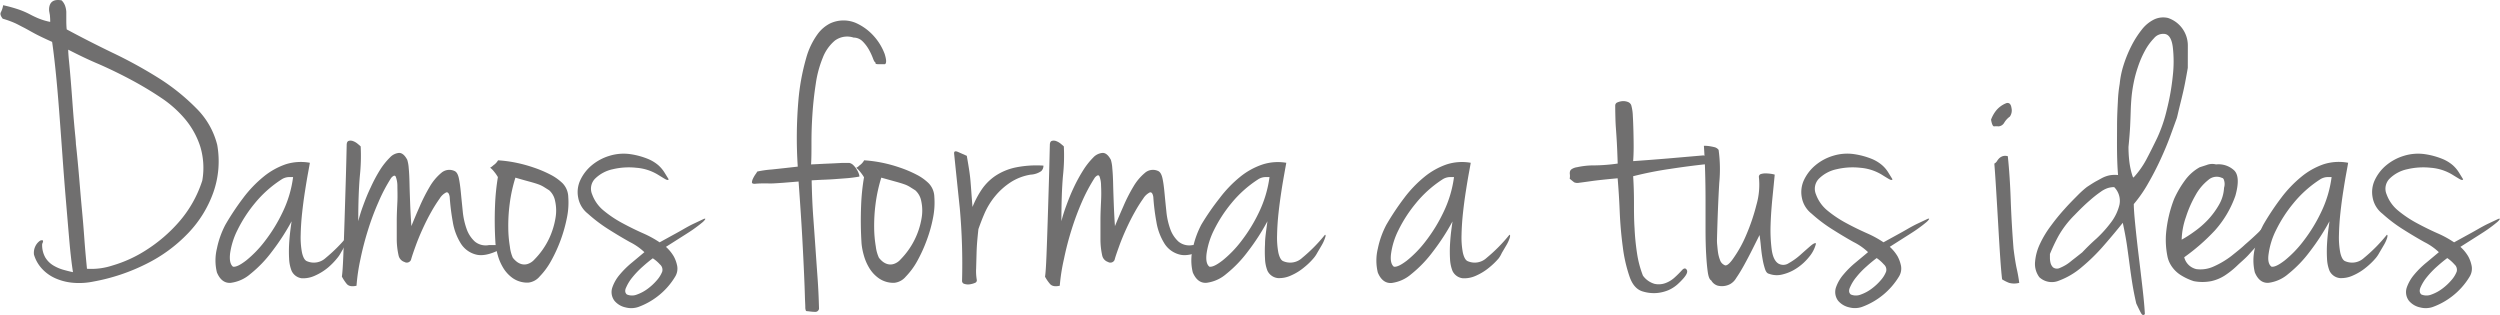 <svg id="Capa_1" data-name="Capa 1" xmlns="http://www.w3.org/2000/svg" viewBox="0 0 546.75 68.88"><defs><style>.cls-1{fill:#706f6f;}</style></defs><path class="cls-1" d="M32.7,397.59a3.14,3.14,0,0,1,.76,1.17,4.76,4.76,0,0,1,.27,1.34c0,.48,0,1,0,1.65s0,1.36.09,2.19q4.65,2.51,10,5.1A99.26,99.26,0,0,1,54,414.63a45.82,45.82,0,0,1,8.18,6.58,17.11,17.11,0,0,1,4.56,8,20.49,20.49,0,0,1-.85,10.38,24.93,24.93,0,0,1-5.5,8.9,32.68,32.68,0,0,1-9.12,6.71,42.59,42.59,0,0,1-11.63,3.89,15.31,15.31,0,0,1-4.34.27,12.15,12.15,0,0,1-3.85-.94,8.84,8.84,0,0,1-3-2.1,7.72,7.72,0,0,1-1.79-3.13,3.28,3.28,0,0,1,.31-1.84,3.05,3.05,0,0,1,.85-1.07.85.85,0,0,1,.71-.22c.18.06.15.32-.08.8a5.51,5.51,0,0,0,.71,3,5.21,5.21,0,0,0,1.79,1.74,9.11,9.11,0,0,0,2.24.94c.77.21,1.43.38,2,.49-.29-1.84-.56-4.16-.8-6.93s-.49-5.75-.76-8.94-.52-6.48-.76-9.85-.48-6.62-.72-9.75-.49-6-.76-8.59-.52-4.69-.76-6.3c-1.61-.72-2.89-1.33-3.84-1.84s-1.78-1-2.46-1.34-1.36-.73-2-1a20.91,20.91,0,0,0-2.5-.89c-.48-.6-.61-1.07-.4-1.43a5.11,5.11,0,0,0,.49-1.52,31.74,31.74,0,0,1,3.58,1,18.28,18.28,0,0,1,2.28,1c.62.33,1.25.63,1.88.89a13.73,13.73,0,0,0,2.55.76,11.49,11.49,0,0,0-.05-1.2c0-.27-.06-.5-.09-.67s-.06-.35-.09-.5a3.69,3.69,0,0,1,0-.67C30.13,397.83,31.09,397.29,32.7,397.59ZM35.83,429c.12,1,.25,2.32.4,3.89s.3,3.29.45,5.1.31,3.69.49,5.6.33,3.69.45,5.36.24,3.16.36,4.48.21,2.26.27,2.86a14.81,14.81,0,0,0,5.59-.72,28.15,28.15,0,0,0,7.33-3.35,33,33,0,0,0,7.16-6.13A25.62,25.62,0,0,0,63.47,437a16.1,16.1,0,0,0-.44-7.43,17.92,17.92,0,0,0-3.27-5.95,24.72,24.72,0,0,0-5.32-4.74q-3.13-2.1-6.58-3.94t-7-3.4c-2.39-1-4.62-2.1-6.71-3.17,0,.53.06,1.4.18,2.59s.24,2.54.36,4,.24,3,.36,4.65.23,3.1.35,4.47.23,2.51.32,3.4S35.83,428.87,35.83,429Z" transform="translate(-19.23 -397.51)"/><path class="cls-1" d="M87,433.11c-.06.36-.19,1.1-.4,2.23s-.43,2.47-.67,4-.45,3.11-.63,4.78-.28,3.25-.31,4.74a17.91,17.91,0,0,0,.27,3.81c.21,1,.55,1.68,1,1.92a3.8,3.8,0,0,0,4.2-.67,34.62,34.62,0,0,0,5-5.06c.18,0,.19.24,0,.72a7.57,7.57,0,0,1-.72,1.56l-1,1.7a6.13,6.13,0,0,1-.76,1.12A15.29,15.29,0,0,1,91,456a12.15,12.15,0,0,1-2.86,1.78,6.2,6.2,0,0,1-2.91.59A2.84,2.84,0,0,1,83,456.73a8.1,8.1,0,0,1-.54-2.64,28.11,28.11,0,0,1,0-3.18c.06-1.07.15-2.06.27-3s.21-1.55.27-2a49,49,0,0,1-4.3,6.62,26.72,26.72,0,0,1-4.74,4.92,8.13,8.13,0,0,1-4.29,1.92c-1.32.09-2.33-.67-3-2.28a11,11,0,0,1,0-5.23,19.6,19.6,0,0,1,1.87-5.23,57.77,57.77,0,0,1,3.94-5.91,26.51,26.51,0,0,1,4.38-4.56,15.75,15.75,0,0,1,4.88-2.73A11,11,0,0,1,87,433.11ZM70.18,455.83c.6.12,1.55-.33,2.87-1.34a24.35,24.35,0,0,0,4.11-4.25,34.39,34.39,0,0,0,3.89-6.35,24.86,24.86,0,0,0,2.28-7.65h-1a3.16,3.16,0,0,0-1.57.54A25,25,0,0,0,74.93,442a29.92,29.92,0,0,0-3.76,5.81,16.54,16.54,0,0,0-1.61,5.06C69.38,454.37,69.59,455.35,70.18,455.83Z" transform="translate(-19.23 -397.51)"/><path class="cls-1" d="M95.05,429.26c0-.54.15-.85.45-.94a1.46,1.46,0,0,1,.94.05,3.24,3.24,0,0,1,1,.58c.33.27.55.46.67.58a41.38,41.38,0,0,1-.17,6.35q-.36,4-.36,10a34.79,34.79,0,0,1,1.07-3.4c.48-1.31,1-2.64,1.66-4a32.76,32.76,0,0,1,2-3.76,15.46,15.46,0,0,1,2.2-2.77,3.09,3.09,0,0,1,2-1c.66,0,1.26.51,1.79,1.52a8,8,0,0,1,.32,1.84c.09.92.14,2,.17,3.35s.08,2.77.14,4.38.15,3.26.27,4.92q.8-2,1.83-4.33a38.25,38.25,0,0,1,2.19-4.3,11.33,11.33,0,0,1,2.51-3,2.67,2.67,0,0,1,2.86-.44c.48.18.81.73,1,1.65s.33,2,.45,3.27.26,2.58.4,4a16.2,16.2,0,0,0,.85,3.8,6.74,6.74,0,0,0,1.79,2.73,3.73,3.73,0,0,0,3.13.76c.72,0,1.24,0,1.57,0a3.23,3.23,0,0,1,.72.14c.14.06.2.15.17.27a2.42,2.42,0,0,0,0,.53q-3.31,1.71-5.41,1.12a5.51,5.51,0,0,1-3.31-2.5,12.74,12.74,0,0,1-1.7-4.65,48.6,48.6,0,0,1-.67-5.42c-.12-.77-.38-1.1-.76-1a3.48,3.48,0,0,0-1.43,1.34,30.93,30.93,0,0,0-1.84,2.91c-.66,1.16-1.28,2.4-1.88,3.71s-1.12,2.58-1.56,3.8-.79,2.23-1,3a1,1,0,0,1-1.43.45,1.91,1.91,0,0,1-1.26-1.34A16.32,16.32,0,0,1,106,450c0-1.4,0-2.82,0-4.25s.08-2.82.14-4.16,0-2.49,0-3.44a5.7,5.7,0,0,0-.36-2q-.27-.54-1,.27A36.18,36.18,0,0,0,102,441.7a57.15,57.15,0,0,0-2.29,6.12q-1,3.18-1.65,6.36A41.75,41.75,0,0,0,97.2,460c-1,.23-1.73.1-2.15-.41A9.83,9.83,0,0,1,94,458c.12-.78.22-2.28.31-4.52s.18-4.79.27-7.65.18-5.78.27-8.77S95,431.47,95.05,429.26Z" transform="translate(-19.23 -397.51)"/><path class="cls-1" d="M128.15,432.57a28.39,28.39,0,0,1,3.76.49,31.1,31.1,0,0,1,4,1.08,25.56,25.56,0,0,1,3.62,1.52,11.18,11.18,0,0,1,2.73,1.92,4.48,4.48,0,0,1,1.25,3,16.34,16.34,0,0,1-.27,4.43,32.4,32.4,0,0,1-3.49,9.57,15.85,15.85,0,0,1-2.5,3.4,3.77,3.77,0,0,1-2.51,1.34,5.62,5.62,0,0,1-3.31-.94,7.48,7.48,0,0,1-2.14-2.28,11,11,0,0,1-1.21-2.82,14.23,14.23,0,0,1-.49-2.55,80.37,80.37,0,0,1-.09-8.41,48.71,48.71,0,0,1,.62-6.08,9.5,9.5,0,0,0-.53-.81c-.18-.23-.36-.46-.54-.67a4.42,4.42,0,0,0-.63-.58,3,3,0,0,0,.72-.53A3.2,3.2,0,0,0,128.15,432.57Zm3.22,21.29a5,5,0,0,0,.72.76,3.12,3.12,0,0,0,1.12.63,2.43,2.43,0,0,0,1.39,0,3.38,3.38,0,0,0,1.52-1,16.72,16.72,0,0,0,3.22-4.61,17.21,17.21,0,0,0,1.38-4.47,9.46,9.46,0,0,0-.09-3.71,4.15,4.15,0,0,0-1.29-2.33l-1.21-.76a6.39,6.39,0,0,0-1.25-.58c-.51-.18-1.15-.37-1.93-.58s-1.79-.49-3-.85a32.75,32.75,0,0,0-1.25,5.72,36.69,36.69,0,0,0-.31,5.24,26.28,26.28,0,0,0,.35,4.11A8.56,8.56,0,0,0,131.37,453.86Z" transform="translate(-19.23 -397.51)"/><path class="cls-1" d="M157.14,431.23a16.59,16.59,0,0,1,3.71,1,8.53,8.53,0,0,1,2.33,1.39,7.33,7.33,0,0,1,1.34,1.57l.94,1.52c-.06.24-.35.21-.85-.09s-1-.6-1.48-.9a10.66,10.66,0,0,0-4.74-1.52,15.19,15.19,0,0,0-5.14.32,7.84,7.84,0,0,0-3.81,2,3.12,3.12,0,0,0-.71,3.49,8.14,8.14,0,0,0,2.55,3.58,24.66,24.66,0,0,0,4.07,2.72q2.24,1.21,4.47,2.2a23,23,0,0,1,3.67,2l3-1.65c.84-.45,1.58-.87,2.24-1.25s1.32-.75,2-1.08l2.37-1.12a.83.83,0,0,1,.31-.08c.09,0,.09.07,0,.22a3.45,3.45,0,0,1-.71.71c-.39.33-1,.8-1.83,1.39-.42.3-1.2.81-2.33,1.52l-3.67,2.33a8.66,8.66,0,0,1,1.7,2.06,7.22,7.22,0,0,1,.76,2.1,3.32,3.32,0,0,1-.4,2.28,15.48,15.48,0,0,1-4,4.47,15.69,15.69,0,0,1-4.11,2.24,4.82,4.82,0,0,1-2.78.09,4.34,4.34,0,0,1-2.41-1.43,3.14,3.14,0,0,1-.49-2.91,8.72,8.72,0,0,1,1.65-2.86,19.81,19.81,0,0,1,2.69-2.64l2.68-2.24a13.16,13.16,0,0,0-3.13-2.19c-1.55-.86-3.15-1.82-4.79-2.86a33,33,0,0,1-4.43-3.36,5.78,5.78,0,0,1-2.14-3.58,6.16,6.16,0,0,1,.49-3.8,9.4,9.4,0,0,1,2.5-3.22,11.07,11.07,0,0,1,3.85-2.06A10.46,10.46,0,0,1,157.14,431.23Zm-.81,30.68a2.89,2.89,0,0,0,2.24,0,8.86,8.86,0,0,0,2.37-1.29,12.16,12.16,0,0,0,2-1.88,6.34,6.34,0,0,0,1.12-1.83,1.53,1.53,0,0,0-.5-1.57A8,8,0,0,0,162,454c-.66.48-1.4,1.09-2.24,1.84a19.39,19.39,0,0,0-2.19,2.28,9.28,9.28,0,0,0-1.39,2.23C155.85,461,155.91,461.56,156.33,461.91Z" transform="translate(-19.23 -397.51)"/><path class="cls-1" d="M212.78,411.55h-1.39a2,2,0,0,1-.53-.05c-.09,0-.14-.07-.14-.13a.69.69,0,0,0-.09-.27c-.12,0-.28-.28-.49-.85a13.81,13.81,0,0,0-.85-1.83,8.28,8.28,0,0,0-1.38-1.84,2.79,2.79,0,0,0-2-.85,4.52,4.52,0,0,0-4.11.67,9.25,9.25,0,0,0-2.64,3.76,23.71,23.71,0,0,0-1.52,5.68q-.5,3.23-.72,6.49c-.15,2.18-.22,4.26-.22,6.26s0,3.62-.09,4.88l2.82-.14,2.05-.09,1.75-.09c.54,0,1.13,0,1.79,0a1.79,1.79,0,0,1,.89.54,4.52,4.52,0,0,1,.76,1,4.84,4.84,0,0,1,.45,1c.09.3.07.45,0,.45-1.08.18-2,.3-2.87.36l-2.41.18c-.78.06-1.57.1-2.37.13s-1.72.08-2.73.14q.09,4.56.36,8.18c.18,2.42.34,4.71.49,6.89s.3,4.31.45,6.4.25,4.29.31,6.62a.82.82,0,0,1-.94.67c-.51,0-1-.08-1.57-.14a.51.51,0,0,1-.35-.09,1.88,1.88,0,0,1-.14-.8c0-.48-.06-1.28-.09-2.42s-.09-2.74-.18-4.83-.22-4.77-.4-8.05-.45-7.33-.8-12.17l-3.31.27c-.84.06-1.57.11-2.2.14s-1.23,0-1.83,0-1.34,0-2.24.09c-.41,0-.62-.1-.62-.31a2.05,2.05,0,0,1,.22-.81,6.33,6.33,0,0,1,.54-.94,5.08,5.08,0,0,0,.4-.62,22,22,0,0,1,3.13-.45q2.59-.27,5.73-.63a96.3,96.3,0,0,1,.13-14.35,48.32,48.32,0,0,1,1.7-9.35,16.33,16.33,0,0,1,2.55-5.33,7.74,7.74,0,0,1,2.68-2.28,6.93,6.93,0,0,1,5.6-.13,11.58,11.58,0,0,1,4.07,3,12.19,12.19,0,0,1,2.28,3.81C213.09,410.55,213.14,411.31,212.78,411.55Z" transform="translate(-19.23 -397.51)"/><path class="cls-1" d="M208.22,432.57a28.46,28.46,0,0,1,3.75.49,30.26,30.26,0,0,1,4,1.08,25.56,25.56,0,0,1,3.62,1.52,10.81,10.81,0,0,1,2.73,1.92,4.44,4.44,0,0,1,1.25,3,16.72,16.72,0,0,1-.26,4.43,30.17,30.17,0,0,1-1.39,5,32.38,32.38,0,0,1-2.1,4.61,15.87,15.87,0,0,1-2.51,3.4,3.76,3.76,0,0,1-2.5,1.34,5.58,5.58,0,0,1-3.31-.94,7.52,7.52,0,0,1-2.15-2.28,11,11,0,0,1-1.21-2.82,14.23,14.23,0,0,1-.49-2.55,80.37,80.37,0,0,1-.09-8.41,46.66,46.66,0,0,1,.63-6.08,9.48,9.48,0,0,0-.54-.81c-.18-.23-.36-.46-.54-.67a3.86,3.86,0,0,0-.62-.58,2.79,2.79,0,0,0,.71-.53A3.24,3.24,0,0,0,208.22,432.57Zm3.22,21.29a4.86,4.86,0,0,0,.71.76,3.12,3.12,0,0,0,1.12.63,2.43,2.43,0,0,0,1.39,0,3.33,3.33,0,0,0,1.52-1,16.78,16.78,0,0,0,4.61-9.08,9.66,9.66,0,0,0-.09-3.71,4.16,4.16,0,0,0-1.3-2.33l-1.21-.76a6.13,6.13,0,0,0-1.25-.58c-.51-.18-1.15-.37-1.92-.58l-3.05-.85a33.69,33.69,0,0,0-1.25,5.72,36.69,36.69,0,0,0-.31,5.24,26.17,26.17,0,0,0,.36,4.11A8.21,8.21,0,0,0,211.44,453.86Z" transform="translate(-19.23 -397.51)"/><path class="cls-1" d="M227.9,431.14c-.06-.54.22-.67.85-.4l1.92.85c.24,1.37.42,2.46.54,3.26s.21,1.57.27,2.28.12,1.5.18,2.33.14,1.94.26,3.31a20.35,20.35,0,0,1,2-3.8,11.26,11.26,0,0,1,3-3,12.8,12.8,0,0,1,4.38-1.83,23,23,0,0,1,6.13-.41,1.62,1.62,0,0,1-.49,1.21,4.47,4.47,0,0,1-2.28.76,11.4,11.4,0,0,0-4.52,1.75,15.1,15.1,0,0,0-3.31,3,16,16,0,0,0-2.24,3.63c-.56,1.28-1,2.46-1.38,3.53-.06.54-.14,1.3-.23,2.28s-.15,2-.18,3.13-.06,2.18-.09,3.22a11.32,11.32,0,0,0,.14,2.46.59.59,0,0,1-.4.68,4.59,4.59,0,0,1-1.12.31,2.53,2.53,0,0,1-1.17-.09.66.66,0,0,1-.53-.63,136.77,136.77,0,0,0-.49-15.88Q228.44,436.42,227.9,431.14Z" transform="translate(-19.23 -397.51)"/><path class="cls-1" d="M248.83,429.26c0-.54.15-.85.45-.94a1.46,1.46,0,0,1,.94.05,3.5,3.5,0,0,1,1,.58c.33.27.55.46.67.58a40.35,40.35,0,0,1-.18,6.35c-.24,2.69-.35,6-.35,10a32.25,32.25,0,0,1,1.07-3.4c.48-1.31,1-2.64,1.65-4a34.42,34.42,0,0,1,2.06-3.76,15.92,15.92,0,0,1,2.19-2.77,3.11,3.11,0,0,1,2.06-1c.66,0,1.25.51,1.79,1.52a8.14,8.14,0,0,1,.31,1.84c.09.92.15,2,.18,3.35s.08,2.77.14,4.38.14,3.26.26,4.92q.81-2,1.84-4.33a35.17,35.17,0,0,1,2.19-4.3,11.33,11.33,0,0,1,2.51-3,2.67,2.67,0,0,1,2.86-.44c.47.18.8.73,1,1.65s.33,2,.45,3.27.25,2.58.4,4a15.71,15.71,0,0,0,.85,3.8,6.74,6.74,0,0,0,1.79,2.73,3.73,3.73,0,0,0,3.13.76c.72,0,1.24,0,1.57,0a3.11,3.11,0,0,1,.71.14q.23.09.18.27a2.42,2.42,0,0,0,0,.53q-3.32,1.71-5.41,1.12a5.49,5.49,0,0,1-3.31-2.5,12.74,12.74,0,0,1-1.7-4.65,46.35,46.35,0,0,1-.67-5.42c-.13-.77-.38-1.1-.77-1a3.6,3.6,0,0,0-1.43,1.34,31.06,31.06,0,0,0-1.83,2.91c-.66,1.16-1.28,2.4-1.88,3.71s-1.12,2.58-1.56,3.8-.8,2.23-1,3a1,1,0,0,1-1.44.45,1.91,1.91,0,0,1-1.25-1.34,16.32,16.32,0,0,1-.4-3.54c0-1.4,0-2.82,0-4.25s.07-2.82.13-4.16a32.66,32.66,0,0,0,0-3.44,5.75,5.75,0,0,0-.35-2q-.27-.54-1,.27a37.17,37.17,0,0,0-2.82,5.28,59.33,59.33,0,0,0-2.28,6.12q-1,3.18-1.65,6.36A41.75,41.75,0,0,0,251,460c-1,.23-1.73.1-2.15-.41a9.21,9.21,0,0,1-1.07-1.56c.12-.78.22-2.28.31-4.52s.18-4.79.27-7.65.18-5.78.27-8.77S248.77,431.47,248.83,429.26Z" transform="translate(-19.23 -397.51)"/><path class="cls-1" d="M300.54,433.11c-.06.36-.2,1.1-.4,2.23s-.44,2.47-.67,4-.45,3.11-.63,4.78-.28,3.25-.31,4.74a18,18,0,0,0,.26,3.81c.21,1,.55,1.68,1,1.92a3.82,3.82,0,0,0,4.21-.67,34.62,34.62,0,0,0,5-5.06c.18,0,.19.24,0,.72a8,8,0,0,1-.71,1.56l-1,1.7a6.13,6.13,0,0,1-.76,1.12,14.71,14.71,0,0,1-2.06,2,11.76,11.76,0,0,1-2.86,1.78,6.15,6.15,0,0,1-2.91.59,2.87,2.87,0,0,1-2.28-1.61,7.86,7.86,0,0,1-.53-2.64,28.11,28.11,0,0,1,0-3.18c0-1.07.14-2.06.26-3s.21-1.55.27-2a48,48,0,0,1-4.29,6.62,26.72,26.72,0,0,1-4.74,4.92,8.16,8.16,0,0,1-4.3,1.92c-1.31.09-2.32-.67-3-2.28a11,11,0,0,1,0-5.23,20,20,0,0,1,1.88-5.23A54.65,54.65,0,0,1,286,440.8a26.51,26.51,0,0,1,4.38-4.56,15.75,15.75,0,0,1,4.88-2.73A11,11,0,0,1,300.54,433.11Zm-16.82,22.72c.6.12,1.55-.33,2.86-1.34a24.37,24.37,0,0,0,4.12-4.25,34.39,34.39,0,0,0,3.89-6.35,25.42,25.42,0,0,0,2.28-7.65h-1a3.1,3.1,0,0,0-1.56.54,25,25,0,0,0-5.82,5.23,30.4,30.4,0,0,0-3.76,5.81,16.82,16.82,0,0,0-1.61,5.06C282.92,454.37,283.12,455.35,283.72,455.83Z" transform="translate(-19.23 -397.51)"/><path class="cls-1" d="M340.88,433.11c-.06.36-.19,1.1-.4,2.23s-.43,2.47-.67,4-.45,3.11-.63,4.78-.28,3.25-.31,4.74a17.91,17.91,0,0,0,.27,3.81c.21,1,.55,1.68,1,1.92a3.8,3.8,0,0,0,4.2-.67,34.62,34.62,0,0,0,5-5.06c.18,0,.2.24.05.72a7.57,7.57,0,0,1-.72,1.56l-1,1.7A6.13,6.13,0,0,1,347,454a15.29,15.29,0,0,1-2.06,2,12.15,12.15,0,0,1-2.86,1.78,6.2,6.2,0,0,1-2.91.59,2.84,2.84,0,0,1-2.28-1.61,8.1,8.1,0,0,1-.54-2.64,28.11,28.11,0,0,1,0-3.18c.06-1.07.15-2.06.27-3s.21-1.55.27-2a48.09,48.09,0,0,1-4.3,6.62,26.72,26.72,0,0,1-4.74,4.92,8.13,8.13,0,0,1-4.29,1.92c-1.31.09-2.33-.67-3-2.28a11,11,0,0,1,0-5.23,19.6,19.6,0,0,1,1.87-5.23,57.77,57.77,0,0,1,3.94-5.91,26.51,26.51,0,0,1,4.38-4.56,15.86,15.86,0,0,1,4.88-2.73A11,11,0,0,1,340.88,433.11Zm-16.82,22.72c.6.12,1.55-.33,2.87-1.34a24.35,24.35,0,0,0,4.11-4.25,34.39,34.39,0,0,0,3.89-6.35,25.15,25.15,0,0,0,2.29-7.65h-1a3.16,3.16,0,0,0-1.57.54,25,25,0,0,0-5.81,5.23,29.92,29.92,0,0,0-3.76,5.81,16.54,16.54,0,0,0-1.61,5.06C323.26,454.37,323.47,455.35,324.06,455.83Z" transform="translate(-19.23 -397.51)"/><path class="cls-1" d="M376.4,432.75q3.84-.27,7.56-.58l7.73-.67a1.26,1.26,0,0,1,1.17.94c.18.56-.06.91-.72,1-2.21.24-4.74.56-7.6,1a78.17,78.17,0,0,0-8.14,1.61c.12,1.85.18,3.74.18,5.68s0,3.85.13,5.73a52.11,52.11,0,0,0,.54,5.45,22.5,22.5,0,0,0,1.29,4.88,4.75,4.75,0,0,0,2.51,1.79,4.22,4.22,0,0,0,2.37-.14,6.07,6.07,0,0,0,2.06-1.25,23.31,23.31,0,0,0,1.65-1.65c.42-.42.76-.42,1,0s0,1-.76,1.88a15.33,15.33,0,0,1-1.34,1.34,7.66,7.66,0,0,1-1.92,1.21,8.48,8.48,0,0,1-2.51.62,8.21,8.21,0,0,1-3-.31q-2.06-.54-3-3.31a32,32,0,0,1-1.47-6.49c-.33-2.47-.56-5.05-.67-7.74s-.27-5.09-.45-7.24q-3.94.36-5.77.62t-2.64.36a1.81,1.81,0,0,1-1.08-.09c-.17-.12-.5-.38-1-.8a3.11,3.11,0,0,0,.05-.85,1.87,1.87,0,0,1,0-.67.88.88,0,0,1,.35-.54,2.81,2.81,0,0,1,1.21-.45,17.2,17.2,0,0,1,3.89-.4,38.31,38.31,0,0,0,5-.4c-.06-1.91-.12-3.4-.18-4.48s-.12-2-.18-2.81-.11-1.6-.13-2.37-.05-1.79-.05-3.05a.72.72,0,0,1,.49-.67,3.47,3.47,0,0,1,1.12-.27,2.75,2.75,0,0,1,1.16.18,1.26,1.26,0,0,1,.72.67,9.72,9.72,0,0,1,.36,2.38c.06,1,.1,2.14.13,3.31s.05,2.34.05,3.53S376.46,431.92,376.4,432.75Z" transform="translate(-19.23 -397.51)"/><path class="cls-1" d="M396.35,455.47c.41.3,1.1-.2,2-1.52a26.64,26.64,0,0,0,2.78-5.05,43.45,43.45,0,0,0,2.23-6.58,15.87,15.87,0,0,0,.54-6.08.62.62,0,0,1,.45-.67,3.51,3.51,0,0,1,1-.14,9.2,9.2,0,0,1,1.16.09,5.61,5.61,0,0,1,.85.18c-.12,1.32-.29,3-.49,5s-.35,4-.41,5.95a33.62,33.62,0,0,0,.23,5.36c.21,1.61.7,2.66,1.47,3.14a2.14,2.14,0,0,0,2.28-.09,14.3,14.3,0,0,0,2.51-1.79c.8-.72,1.53-1.36,2.19-1.93s1.08-.76,1.25-.58a7.13,7.13,0,0,1-1.52,2.95,11.63,11.63,0,0,1-2.64,2.42,9.63,9.63,0,0,1-3.13,1.39,4.86,4.86,0,0,1-3-.14c-.36-.06-.65-.4-.85-1a15.24,15.24,0,0,1-.54-2.19c-.15-.83-.27-1.73-.36-2.68s-.19-1.82-.31-2.6l-1.61,3.22c-.6,1.2-1.2,2.33-1.79,3.4s-1.16,2-1.7,2.78a3.54,3.54,0,0,1-1.34,1.34,3.84,3.84,0,0,1-2.78.31,2.46,2.46,0,0,1-1.34-1.12c-.36-.18-.61-.79-.76-1.83s-.27-2.37-.36-4-.13-3.43-.13-5.46v-6.22q0-3.17-.09-6.26c-.06-2.06-.15-3.95-.27-5.68a8.66,8.66,0,0,1,1.25.09c.36.06.72.13,1.08.22a1.62,1.62,0,0,1,.89.59,31,31,0,0,1,.14,7.24q-.31,5.19-.5,12.53c0,.18,0,.52.05,1s.09,1.05.18,1.65a7.87,7.87,0,0,0,.45,1.7A1.83,1.83,0,0,0,396.35,455.47Z" transform="translate(-19.23 -397.51)"/><path class="cls-1" d="M424.79,431.23a16.84,16.84,0,0,1,3.72,1,8.46,8.46,0,0,1,2.32,1.39,6.8,6.8,0,0,1,1.34,1.57l.94,1.52c-.06.24-.34.21-.85-.09s-1-.6-1.47-.9a10.74,10.74,0,0,0-4.74-1.52,15.25,15.25,0,0,0-5.15.32,7.76,7.76,0,0,0-3.8,2,3.14,3.14,0,0,0-.72,3.49,8.14,8.14,0,0,0,2.55,3.58A25.09,25.09,0,0,0,423,446.3c1.49.81,3,1.54,4.48,2.2a23,23,0,0,1,3.67,2l3-1.65c.83-.45,1.58-.87,2.23-1.25s1.33-.75,2-1.08l2.37-1.12a.83.83,0,0,1,.31-.08c.09,0,.09.07,0,.22a3.59,3.59,0,0,1-.72.71c-.38.33-1,.8-1.83,1.39-.42.3-1.19.81-2.33,1.52l-3.66,2.33a8.9,8.9,0,0,1,1.7,2.06,7.53,7.53,0,0,1,.76,2.1,3.33,3.33,0,0,1-.41,2.28,15.8,15.8,0,0,1-8.14,6.71,4.79,4.79,0,0,1-2.77.09,4.41,4.41,0,0,1-2.42-1.43,3.17,3.17,0,0,1-.49-2.91,8.76,8.76,0,0,1,1.66-2.86,19.72,19.72,0,0,1,2.68-2.64c1-.84,1.91-1.58,2.68-2.24a13,13,0,0,0-3.13-2.19c-1.55-.86-3.14-1.82-4.78-2.86a32.35,32.35,0,0,1-4.43-3.36,5.8,5.8,0,0,1-2.15-3.58,6.23,6.23,0,0,1,.49-3.8,9.43,9.43,0,0,1,2.51-3.22,10.9,10.9,0,0,1,3.85-2.06A10.42,10.42,0,0,1,424.79,431.23Zm-.8,30.68a2.89,2.89,0,0,0,2.24,0,8.86,8.86,0,0,0,2.37-1.29,12.09,12.09,0,0,0,2-1.88,6.12,6.12,0,0,0,1.12-1.83,1.52,1.52,0,0,0-.49-1.57,8.29,8.29,0,0,0-1.57-1.39c-.65.48-1.4,1.09-2.23,1.84a17.9,17.9,0,0,0-2.19,2.28,9.28,9.28,0,0,0-1.39,2.23C423.51,461,423.57,461.56,424,461.91Z" transform="translate(-19.23 -397.51)"/><path class="cls-1" d="M458.07,420.05c.6-.12.95.24,1.07,1.07a2.33,2.33,0,0,1-.35,1.88,4.52,4.52,0,0,0-1.26,1.39,1.56,1.56,0,0,1-1.25.76,3.47,3.47,0,0,0-.94,0c-.27,0-.49-.46-.67-1.47a7.18,7.18,0,0,1,1.12-2A5.42,5.42,0,0,1,458.07,420.05Zm.27,11.63q.45,4.29.63,9.44t.62,10.78q.36,2.85.72,4.47c.24,1.07.41,2.09.53,3a4.27,4.27,0,0,1-2.23,0,8.67,8.67,0,0,1-1.52-.77c-.12-1-.26-2.53-.41-4.74s-.29-4.6-.44-7.2-.3-5.11-.45-7.56-.28-4.38-.4-5.81a1.5,1.5,0,0,0,.58-.54,3.52,3.52,0,0,1,.49-.63,2.26,2.26,0,0,1,.72-.44A1.89,1.89,0,0,1,458.34,431.68Z" transform="translate(-19.23 -397.51)"/><path class="cls-1" d="M497.7,412.35c-.18,1.08-.39,2.21-.62,3.4s-.5,2.33-.76,3.4-.5,2-.68,2.78-.29,1.25-.35,1.43c-.36,1-.84,2.32-1.43,3.93s-1.3,3.3-2.11,5.06-1.71,3.52-2.73,5.28a28.83,28.83,0,0,1-3.13,4.51c0,.9.11,2.41.32,4.52s.46,4.4.76,6.85.58,4.84.85,7.2.43,4.19.49,5.5q-.45.45-.81-.18c-.24-.42-.59-1.13-1.07-2.15-.36-1.55-.64-3-.85-4.29s-.4-2.64-.58-4-.37-2.76-.58-4.25-.53-3.19-.94-5.1c-1.14,1.43-2.49,3.06-4.07,4.87a41.44,41.44,0,0,1-4.92,4.84,16.52,16.52,0,0,1-5,2.95,4,4,0,0,1-4.25-.76,4.83,4.83,0,0,1-.94-3.36,11.24,11.24,0,0,1,1.07-3.93,22.07,22.07,0,0,1,2.42-4q1.47-2,3-3.67c1-1.13,2-2.12,2.87-3s1.55-1.44,2-1.79c.83-.54,1.53-1,2.1-1.3s1.07-.6,1.52-.81a6.24,6.24,0,0,1,1.39-.44,6.71,6.71,0,0,1,1.78-.05c-.12-1.37-.19-3-.22-4.92s0-3.83,0-5.77.09-3.74.18-5.41a28.93,28.93,0,0,1,.4-3.85,19.68,19.68,0,0,1,.85-4.11,27.31,27.31,0,0,1,1.7-4.16,21.13,21.13,0,0,1,2.28-3.58,7.71,7.71,0,0,1,2.73-2.24,4.63,4.63,0,0,1,3-.31,6.35,6.35,0,0,1,4.34,6Zm-24.78,32.21a21.24,21.24,0,0,0-3.53,4.61,39.92,39.92,0,0,0-1.84,3.89v.85a4.58,4.58,0,0,0,.14,1.12,2.11,2.11,0,0,0,.53.94,1.41,1.41,0,0,0,1.3.22,9.77,9.77,0,0,0,1.48-.72,8.54,8.54,0,0,0,1.07-.76c.33-.27.69-.55,1.08-.85l1.47-1.16c.84-.89,1.86-1.91,3.09-3a26.17,26.17,0,0,0,3.22-3.58,10.36,10.36,0,0,0,1.83-3.85,4.27,4.27,0,0,0-1.16-3.84,5,5,0,0,0-1.3.18,5.63,5.63,0,0,0-1.65.85,24.73,24.73,0,0,0-2.37,1.87Q474.89,442.51,472.92,444.56Zm13-8.32a19.06,19.06,0,0,0,2.69-3.8c.71-1.34,1.52-2.94,2.41-4.79a32.13,32.13,0,0,0,2.1-6.17,51.09,51.09,0,0,0,1.3-7.38,27.59,27.59,0,0,0,0-6.31c-.24-1.79-.83-2.74-1.79-2.86a2.6,2.6,0,0,0-2.32.94,12.27,12.27,0,0,0-2,2.77,21.46,21.46,0,0,0-1.52,3.53,26,26,0,0,0-.9,3.31,31.59,31.59,0,0,0-.49,3.23c-.09,1-.15,2-.18,3s-.07,2.18-.13,3.4-.18,2.73-.36,4.52a26.71,26.71,0,0,0,.13,2.68,17.14,17.14,0,0,0,.36,2.28,14.18,14.18,0,0,0,.4,1.44C485.74,436.34,485.83,436.42,485.89,436.24Z" transform="translate(-19.23 -397.51)"/><path class="cls-1" d="M500.3,434.09l1.52-.49a3.34,3.34,0,0,1,2.06-.13,5,5,0,0,1,4,1.34q1.38,1.43.22,5.54a22.58,22.58,0,0,1-4.52,7.61,44.18,44.18,0,0,1-6.66,5.81,3.53,3.53,0,0,0,2.68,2.6,6.89,6.89,0,0,0,3.76-.58,19,19,0,0,0,3.85-2.28c1.25-1,2.26-1.79,3-2.51,1.25-1.07,2.25-2,3-2.73a26.73,26.73,0,0,0,2.37-2.73c.18-.12.29-.1.32,0a1.87,1.87,0,0,1,0,.67c-.06.3-.15.71-.27,1.25a10.75,10.75,0,0,1-.53,1.12,6.72,6.72,0,0,1-.76,1.07c-.33.39-.76.85-1.3,1.39s-1.19,1.25-2,2.15-1.76,1.65-2.59,2.46a18.42,18.42,0,0,1-2.64,2.1,9.13,9.13,0,0,1-3,1.25,10.08,10.08,0,0,1-3.8,0,12.48,12.48,0,0,1-2.87-1.34,6.75,6.75,0,0,1-1.65-1.48,6.38,6.38,0,0,1-.85-1.38,5.65,5.65,0,0,1-.36-1.08,18.34,18.34,0,0,1-.36-4.83,27.61,27.61,0,0,1,1.79-7.87,22.39,22.39,0,0,1,2.51-4.25A10,10,0,0,1,500.3,434.09Zm-3.94,15.84a25.3,25.3,0,0,0,2.73-1.75,19.84,19.84,0,0,0,3-2.59,17.42,17.42,0,0,0,2.42-3.27,8.24,8.24,0,0,0,1.12-3.75,2.74,2.74,0,0,0-.09-1.88q-.18-.27-.36-.27a2.75,2.75,0,0,0-3,.45,11,11,0,0,0-2.78,3.31,24.56,24.56,0,0,0-2.1,4.78A16.16,16.16,0,0,0,496.36,449.93Z" transform="translate(-19.23 -397.51)"/><path class="cls-1" d="M532.77,433.11c-.06.36-.19,1.1-.4,2.23s-.43,2.47-.67,4-.45,3.11-.63,4.78-.28,3.25-.31,4.74a17.91,17.91,0,0,0,.27,3.81c.21,1,.55,1.68,1,1.92a3.8,3.8,0,0,0,4.2-.67,34.62,34.62,0,0,0,5-5.06c.18,0,.19.24.05.72a7.57,7.57,0,0,1-.72,1.56l-1,1.7a6.7,6.7,0,0,1-.76,1.12,15.29,15.29,0,0,1-2.06,2,12,12,0,0,1-2.87,1.78,6.14,6.14,0,0,1-2.9.59,2.84,2.84,0,0,1-2.28-1.61,8.1,8.1,0,0,1-.54-2.64,28.11,28.11,0,0,1,0-3.18c.06-1.07.15-2.06.27-3s.21-1.55.27-2a49,49,0,0,1-4.3,6.62,26.72,26.72,0,0,1-4.74,4.92,8.13,8.13,0,0,1-4.29,1.92c-1.32.09-2.33-.67-3-2.28a11.24,11.24,0,0,1,0-5.23,20,20,0,0,1,1.88-5.23,57.77,57.77,0,0,1,3.94-5.91,26.51,26.51,0,0,1,4.38-4.56,15.75,15.75,0,0,1,4.88-2.73A11,11,0,0,1,532.77,433.11ZM516,455.83c.6.12,1.55-.33,2.87-1.34a24.35,24.35,0,0,0,4.11-4.25,34.39,34.39,0,0,0,3.89-6.35,24.86,24.86,0,0,0,2.28-7.65h-1a3.16,3.16,0,0,0-1.57.54,25,25,0,0,0-5.82,5.23,29.84,29.84,0,0,0-3.75,5.81,16.54,16.54,0,0,0-1.61,5.06C515.15,454.37,515.36,455.35,516,455.83Z" transform="translate(-19.23 -397.51)"/><path class="cls-1" d="M549.59,431.23a16.59,16.59,0,0,1,3.71,1,8.38,8.38,0,0,1,2.33,1.39,7.33,7.33,0,0,1,1.34,1.57l.94,1.52c-.06.24-.34.21-.85-.09s-1-.6-1.48-.9a10.66,10.66,0,0,0-4.74-1.52,15.19,15.19,0,0,0-5.14.32,7.76,7.76,0,0,0-3.8,2,3.11,3.11,0,0,0-.72,3.49,8.14,8.14,0,0,0,2.55,3.58,24.66,24.66,0,0,0,4.07,2.72q2.24,1.21,4.47,2.2a22.56,22.56,0,0,1,3.67,2l3-1.65c.84-.45,1.58-.87,2.24-1.25s1.33-.75,2-1.08l2.37-1.12a.88.88,0,0,1,.32-.08c.09,0,.09.07,0,.22a3.59,3.59,0,0,1-.72.71c-.39.33-1,.8-1.83,1.39-.42.3-1.2.81-2.33,1.52l-3.67,2.33a8.66,8.66,0,0,1,1.7,2.06,7.22,7.22,0,0,1,.76,2.1,3.32,3.32,0,0,1-.4,2.28,15.48,15.48,0,0,1-4,4.47,15.69,15.69,0,0,1-4.11,2.24,4.79,4.79,0,0,1-2.77.09,4.37,4.37,0,0,1-2.42-1.43,3.14,3.14,0,0,1-.49-2.91,8.9,8.9,0,0,1,1.65-2.86,19.81,19.81,0,0,1,2.69-2.64l2.68-2.24a13.16,13.16,0,0,0-3.13-2.19c-1.55-.86-3.15-1.82-4.79-2.86a32.24,32.24,0,0,1-4.42-3.36,5.75,5.75,0,0,1-2.15-3.58,6.16,6.16,0,0,1,.49-3.8,9.4,9.4,0,0,1,2.5-3.22,11.07,11.07,0,0,1,3.85-2.06A10.46,10.46,0,0,1,549.59,431.23Zm-.81,30.68a2.89,2.89,0,0,0,2.24,0,8.86,8.86,0,0,0,2.37-1.29,12.16,12.16,0,0,0,2-1.88,6.12,6.12,0,0,0,1.12-1.83,1.54,1.54,0,0,0-.49-1.57,8.29,8.29,0,0,0-1.57-1.39c-.66.48-1.4,1.09-2.24,1.84a19.39,19.39,0,0,0-2.19,2.28,9.6,9.6,0,0,0-1.39,2.23C548.31,461,548.37,461.56,548.78,461.91Z" transform="translate(-19.23 -397.51)"/></svg>
